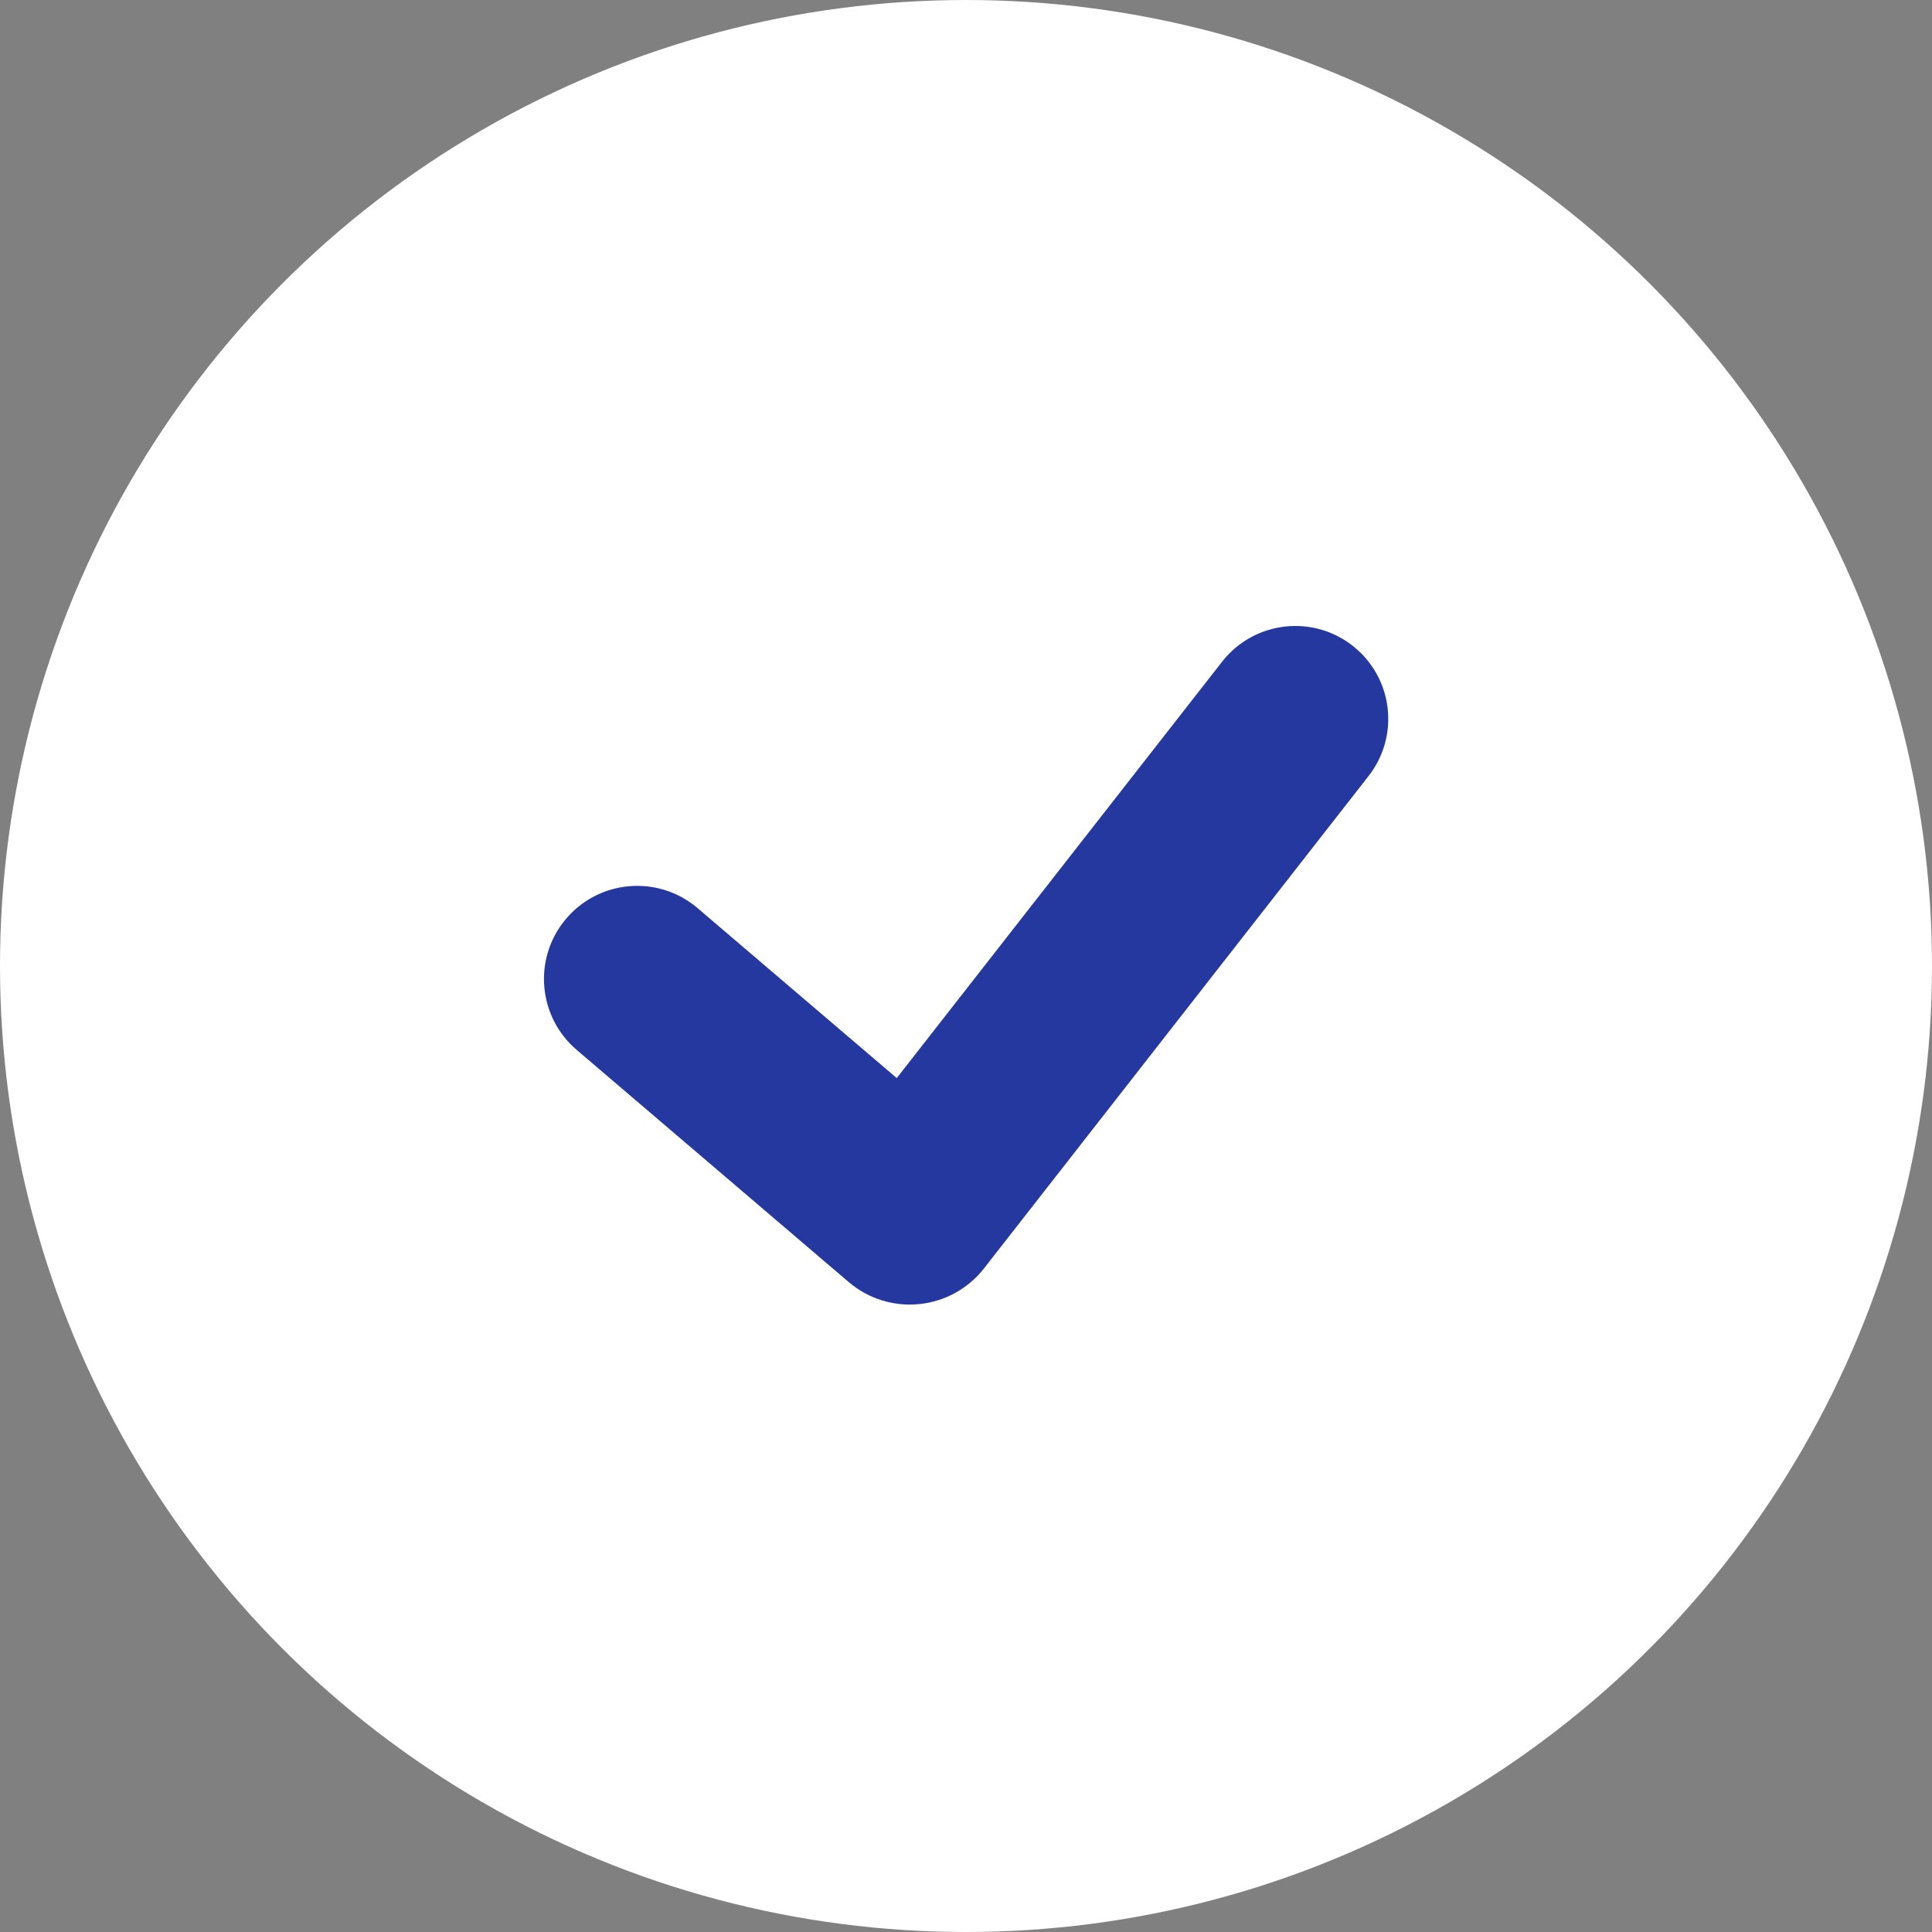 <svg width="24" height="24" viewBox="0 0 24 24" fill="none" xmlns="http://www.w3.org/2000/svg">
<rect x="0" y="0" width="24" height="24" fill="#808080" stroke="none"/>
<circle cx="12" cy="12" r="12" fill="white"/>
<path d="M12.028 15.601L16.804 9.486C17.106 9.099 17.044 8.542 16.664 8.231C16.272 7.909 15.692 7.974 15.379 8.373L11.176 13.752L8.504 11.472C8.117 11.141 7.533 11.194 7.211 11.589C6.9 11.971 6.951 12.532 7.326 12.852L10.704 15.735C11.103 16.076 11.705 16.015 12.028 15.601Z" fill="#2438A0" stroke="#2438A0" stroke-width="0.5"/>
</svg>
